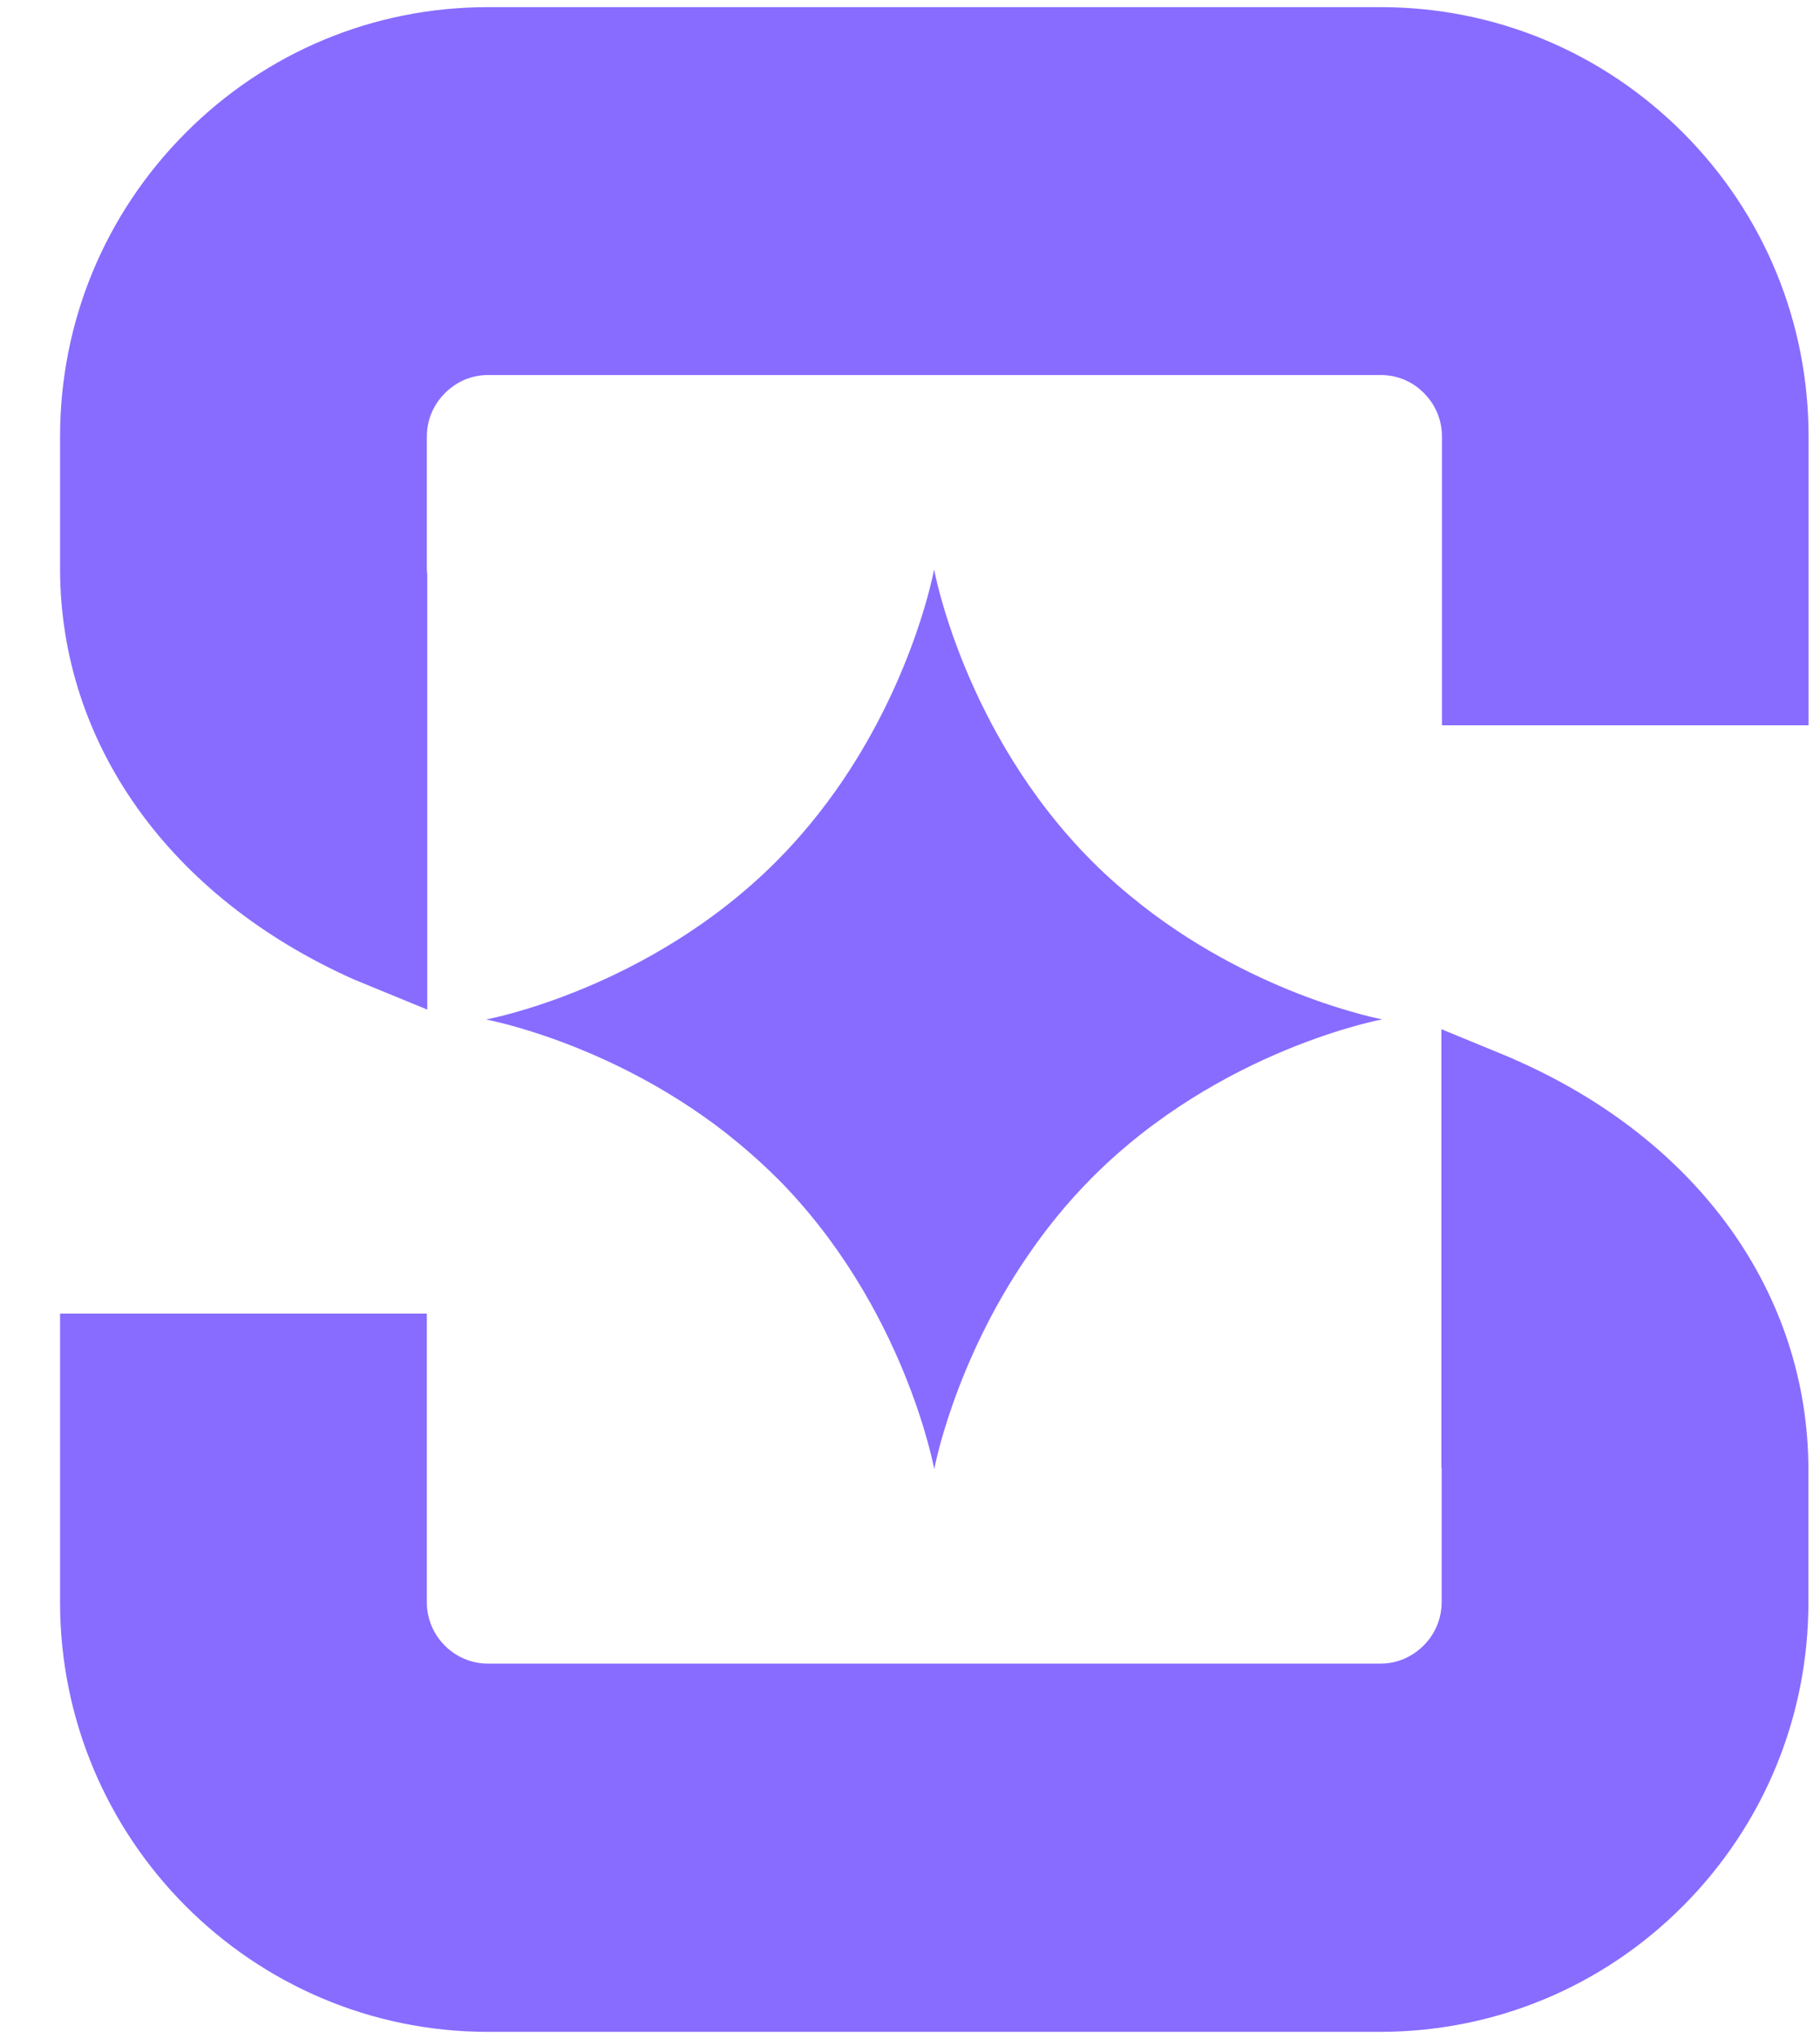 <svg width="25" height="28" viewBox="0 0 25 28" fill="none" xmlns="http://www.w3.org/2000/svg" style="cursor: pointer;"><path d="M18.964 0.098H6.702C5.133 0.098 3.655 0.714 2.546 1.828C1.437 2.943 0.825 4.423 0.825 5.999V7.806C0.825 10.213 2.333 12.322 4.861 13.45L5.869 13.864V7.894C5.865 7.863 5.863 7.835 5.863 7.804V5.997C5.863 5.691 6.019 5.491 6.111 5.399C6.203 5.307 6.401 5.15 6.704 5.15H18.966C19.271 5.15 19.469 5.305 19.561 5.399C19.653 5.491 19.807 5.691 19.807 5.995V9.96H24.843V5.997C24.843 4.421 24.231 2.939 23.122 1.826C22.009 0.712 20.533 0.098 18.964 0.098Z" fill="#886CFF"/><path d="M20.787 14.54L19.799 14.133V20.145C19.803 20.159 19.803 20.175 19.803 20.19V21.997C19.803 22.303 19.649 22.504 19.555 22.597C19.463 22.689 19.264 22.845 18.962 22.845H6.702C6.24 22.845 5.863 22.465 5.863 22.003V18.038H0.825V22.003C0.825 25.256 3.461 27.902 6.702 27.902H18.964C20.533 27.899 22.011 27.285 23.12 26.172C24.229 25.057 24.841 23.574 24.841 21.999V20.192C24.841 17.762 23.326 15.649 20.787 14.542V14.54Z" fill="#886CFF"/><path d="M10.668 16.172C12.428 17.939 12.833 20.175 12.833 20.175C12.833 20.175 13.097 18.735 14.11 17.255C14.359 16.889 14.652 16.522 15 16.172C16.76 14.406 18.988 13.998 18.988 13.998C18.988 13.998 17.306 13.69 15.708 12.449C15.469 12.262 15.229 12.057 14.998 11.825C13.238 10.059 12.831 7.82 12.831 7.82C12.831 7.82 12.571 9.26 11.558 10.745C11.308 11.11 11.014 11.478 10.666 11.827C8.904 13.593 6.676 14 6.676 14C6.676 14 8.36 14.308 9.958 15.548C10.197 15.737 10.437 15.943 10.668 16.174V16.172Z" fill="#886CFF"/></svg>
